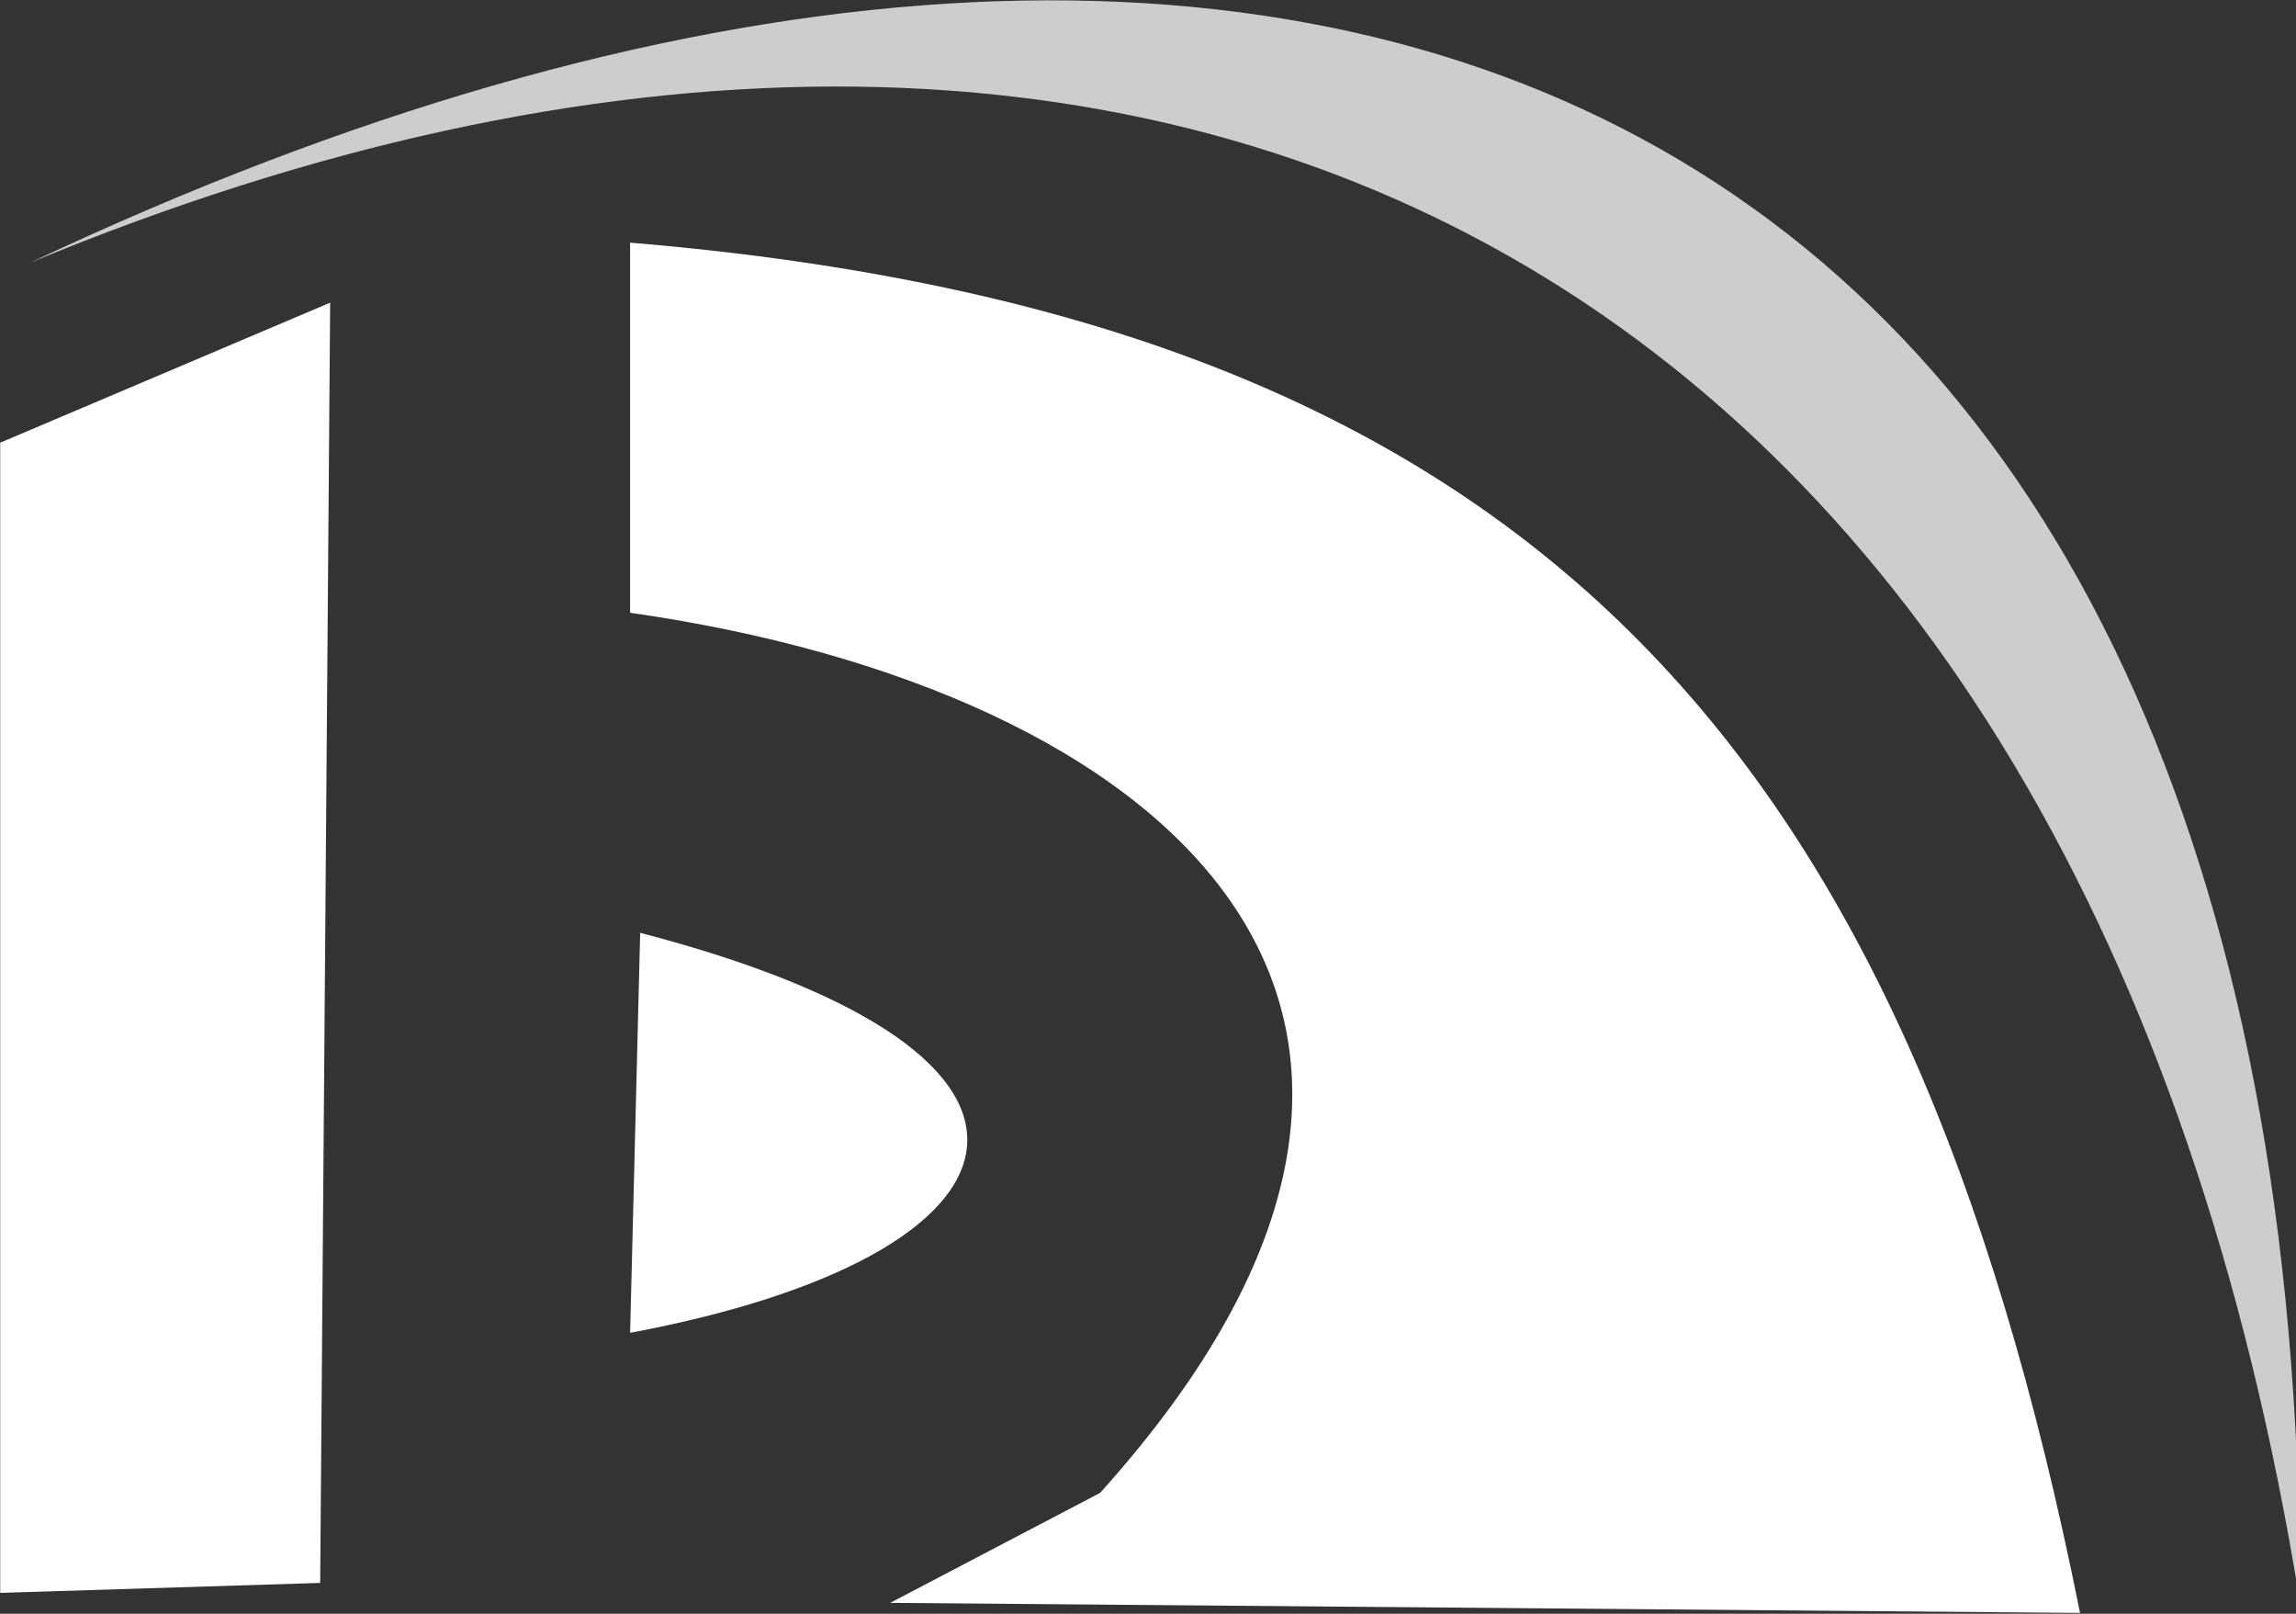<?xml version="1.0" encoding="UTF-8" standalone="no"?>
<svg
   width="74"
   height="52"
   version="1.1"
   id="svg12"
   xmlns="http://www.w3.org/2000/svg"
   xmlns:svg="http://www.w3.org/2000/svg">
  <rect width="100%" height="100%" fill="#333333" stroke="none"/>
  <defs
     id="defs7" />
  <g
     id="g1471"
     transform="matrix(0.532,0,0,0.532,9.219,14.024)">
    <path
       d="M 2.673,-8.029 -17.316,0.452 V 70.118 L 2.069,69.514 Z"
       style="fill:#ffffff;fill-opacity:1;fill-rule:evenodd;stroke:none;stroke-width:0.133"
       id="path14" />
    <path
       d="m 20.845,-11.664 c 54.751,4.563 77.339,30.495 87.839,82.995 L 36.601,70.722 c 4.239,-2.219 8.479,-4.443 12.719,-6.661 C 75.731,34.717 53.314,15.389 20.845,10.753 Z"
       style="fill:#ffffff;fill-opacity:1;fill-rule:evenodd;stroke:none;stroke-width:0.133"
       id="path16" />
    <path
       d="M 21.455,30.138 C 50.091,37.607 45.752,49.695 20.845,54.367 Z"
       style="fill:#ffffff;fill-opacity:1;fill-rule:evenodd;stroke:none;stroke-width:0.133"
       id="path18" />
    <path
       d="m -15.499,-10.45 c 68.704,-28.427 124.485,0.391 137.511,81.172 0,-91.838 -60.448,-117.562 -137.511,-81.172 z"
       style="fill:#cdcdcd;fill-opacity:1;fill-rule:evenodd;stroke:none;stroke-width:0.133"
       id="path20" />
  </g>
</svg>
